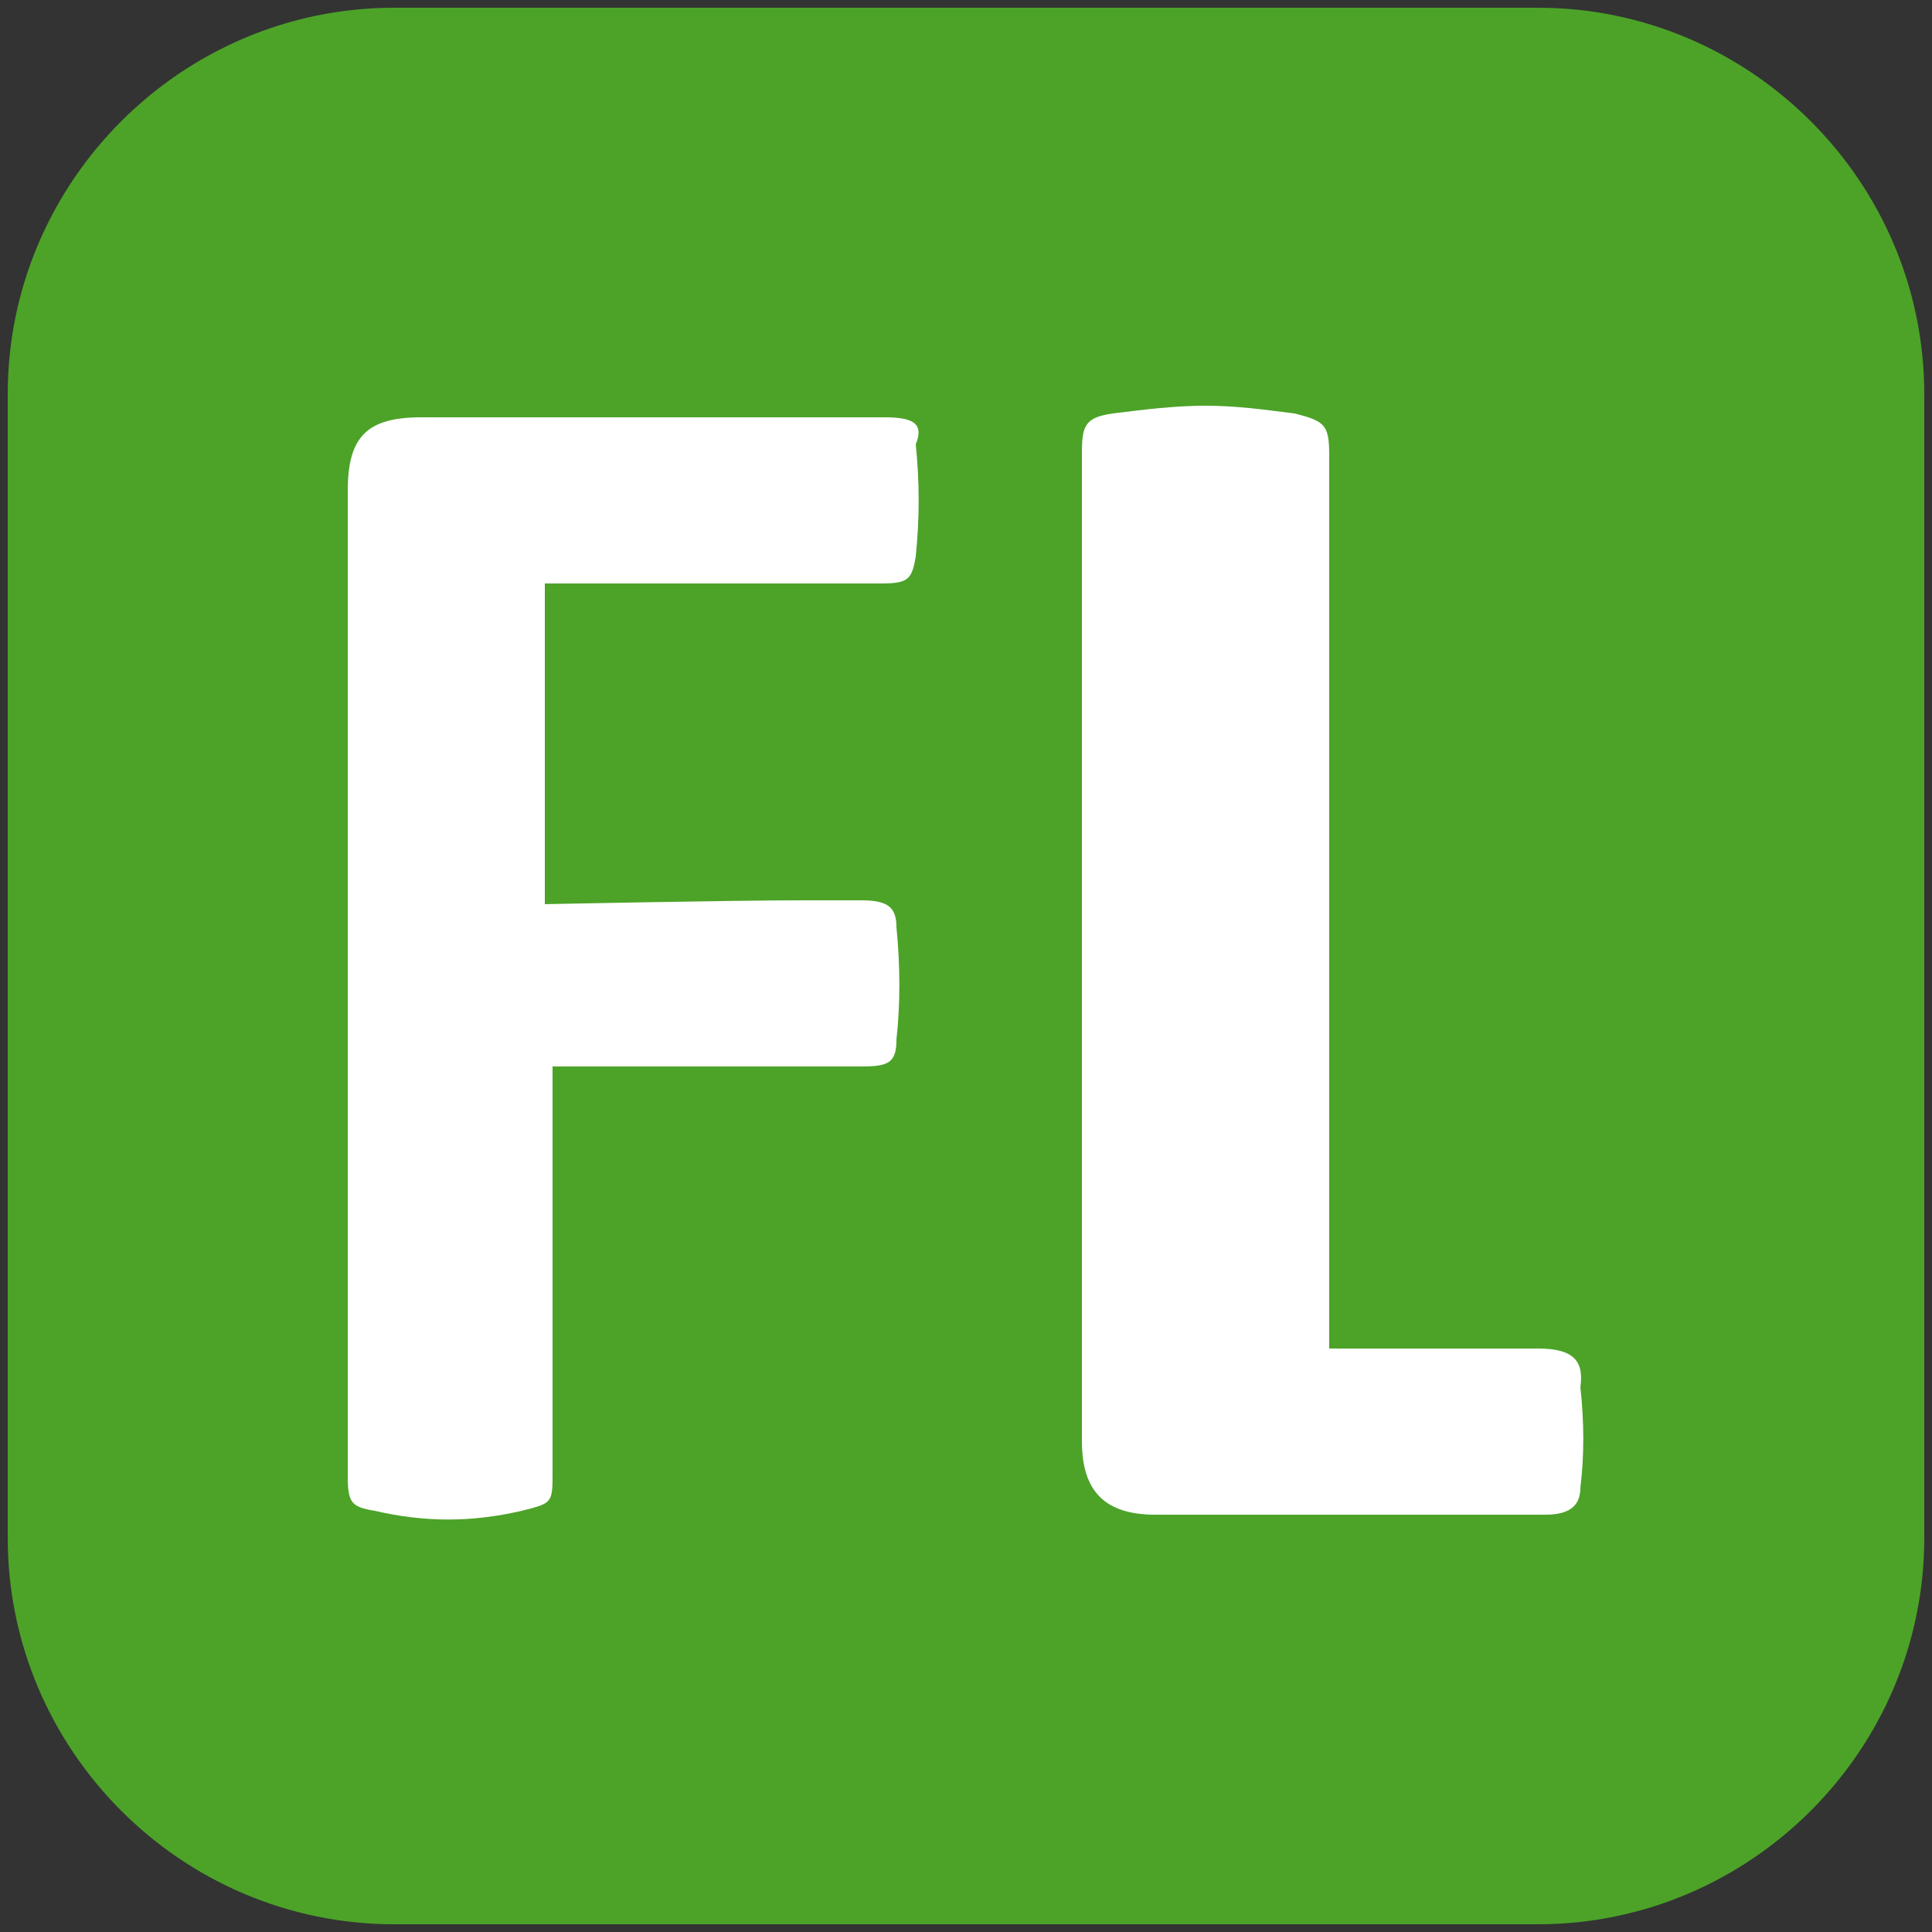 <?xml version="1.0" encoding="UTF-8"?>
<svg xmlns="http://www.w3.org/2000/svg" xmlns:xlink="http://www.w3.org/1999/xlink" version="1.1" id="Слой_1" x="0px" y="0px" viewBox="0 0 50 50" style="enable-background:new 0 0 50 50;" xml:space="preserve">
<rect x="0" y="0" width="50" height="50" fill="#333333" stroke="none"/>
<style type="text/css">
	.st0{fill:#4CA328;}
	.st1{fill:#FFFFFF;}
</style>
<path class="st0" d="M39.8,49.8H10.2c-5.5,0-10-4.5-10-10V10.2c0-5.5,4.5-10,10-10h29.6c5.5,0,10,4.5,10,10v29.6  C49.8,45.3,45.3,49.8,39.8,49.8z"></path>
<g>
	<path class="st1" d="M22.9,10.8c-2.2,0-4.4,0-6.5,0c-1.8,0-3.7,0-5.5,0c-1.4,0-1.9,0.5-1.9,1.9c0,3,0,6,0,9l0,3.6l0,3.4   c0,3.2,0,6.3,0,9.5c0,0.7,0.1,0.8,0.7,0.9c1.3,0.3,2.5,0.3,3.8,0c0.8-0.2,0.8-0.2,0.8-1l0-2.1c0-2.4,0-8.4,0-8.4s4.6,0,6.4,0l1.6,0   c0.7,0,0.9-0.1,0.9-0.7c0.1-0.9,0.1-1.9,0-2.9c0-0.5-0.2-0.7-0.9-0.7l-1.5,0c-1.9,0-6.7,0.1-6.7,0.1l0-8.3c0,0,5,0,7,0l1.7,0   c0.7,0,0.8-0.1,0.9-0.7c0.1-1,0.1-1.9,0-2.9C23.9,11,23.7,10.8,22.9,10.8z"></path>
	<path class="st1" d="M39.8,34.9c-1.4,0-3.8,0-5.4,0l0-8.2c0-5,0-9.9,0-14.9c0-0.8-0.1-0.9-0.9-1.1c-0.8-0.1-1.5-0.2-2.3-0.2   c-0.8,0-1.6,0.1-2.4,0.2c-0.7,0.1-0.8,0.3-0.8,1l0,16.5l0,9.1c0,1.3,0.6,1.9,1.9,1.9c3.8,0,10.1,0,10.1,0c0.7,0,0.9-0.3,0.9-0.7   c0.1-0.8,0.1-1.7,0-2.6C41,35.2,40.7,34.9,39.8,34.9z"></path>
</g>
</svg>
